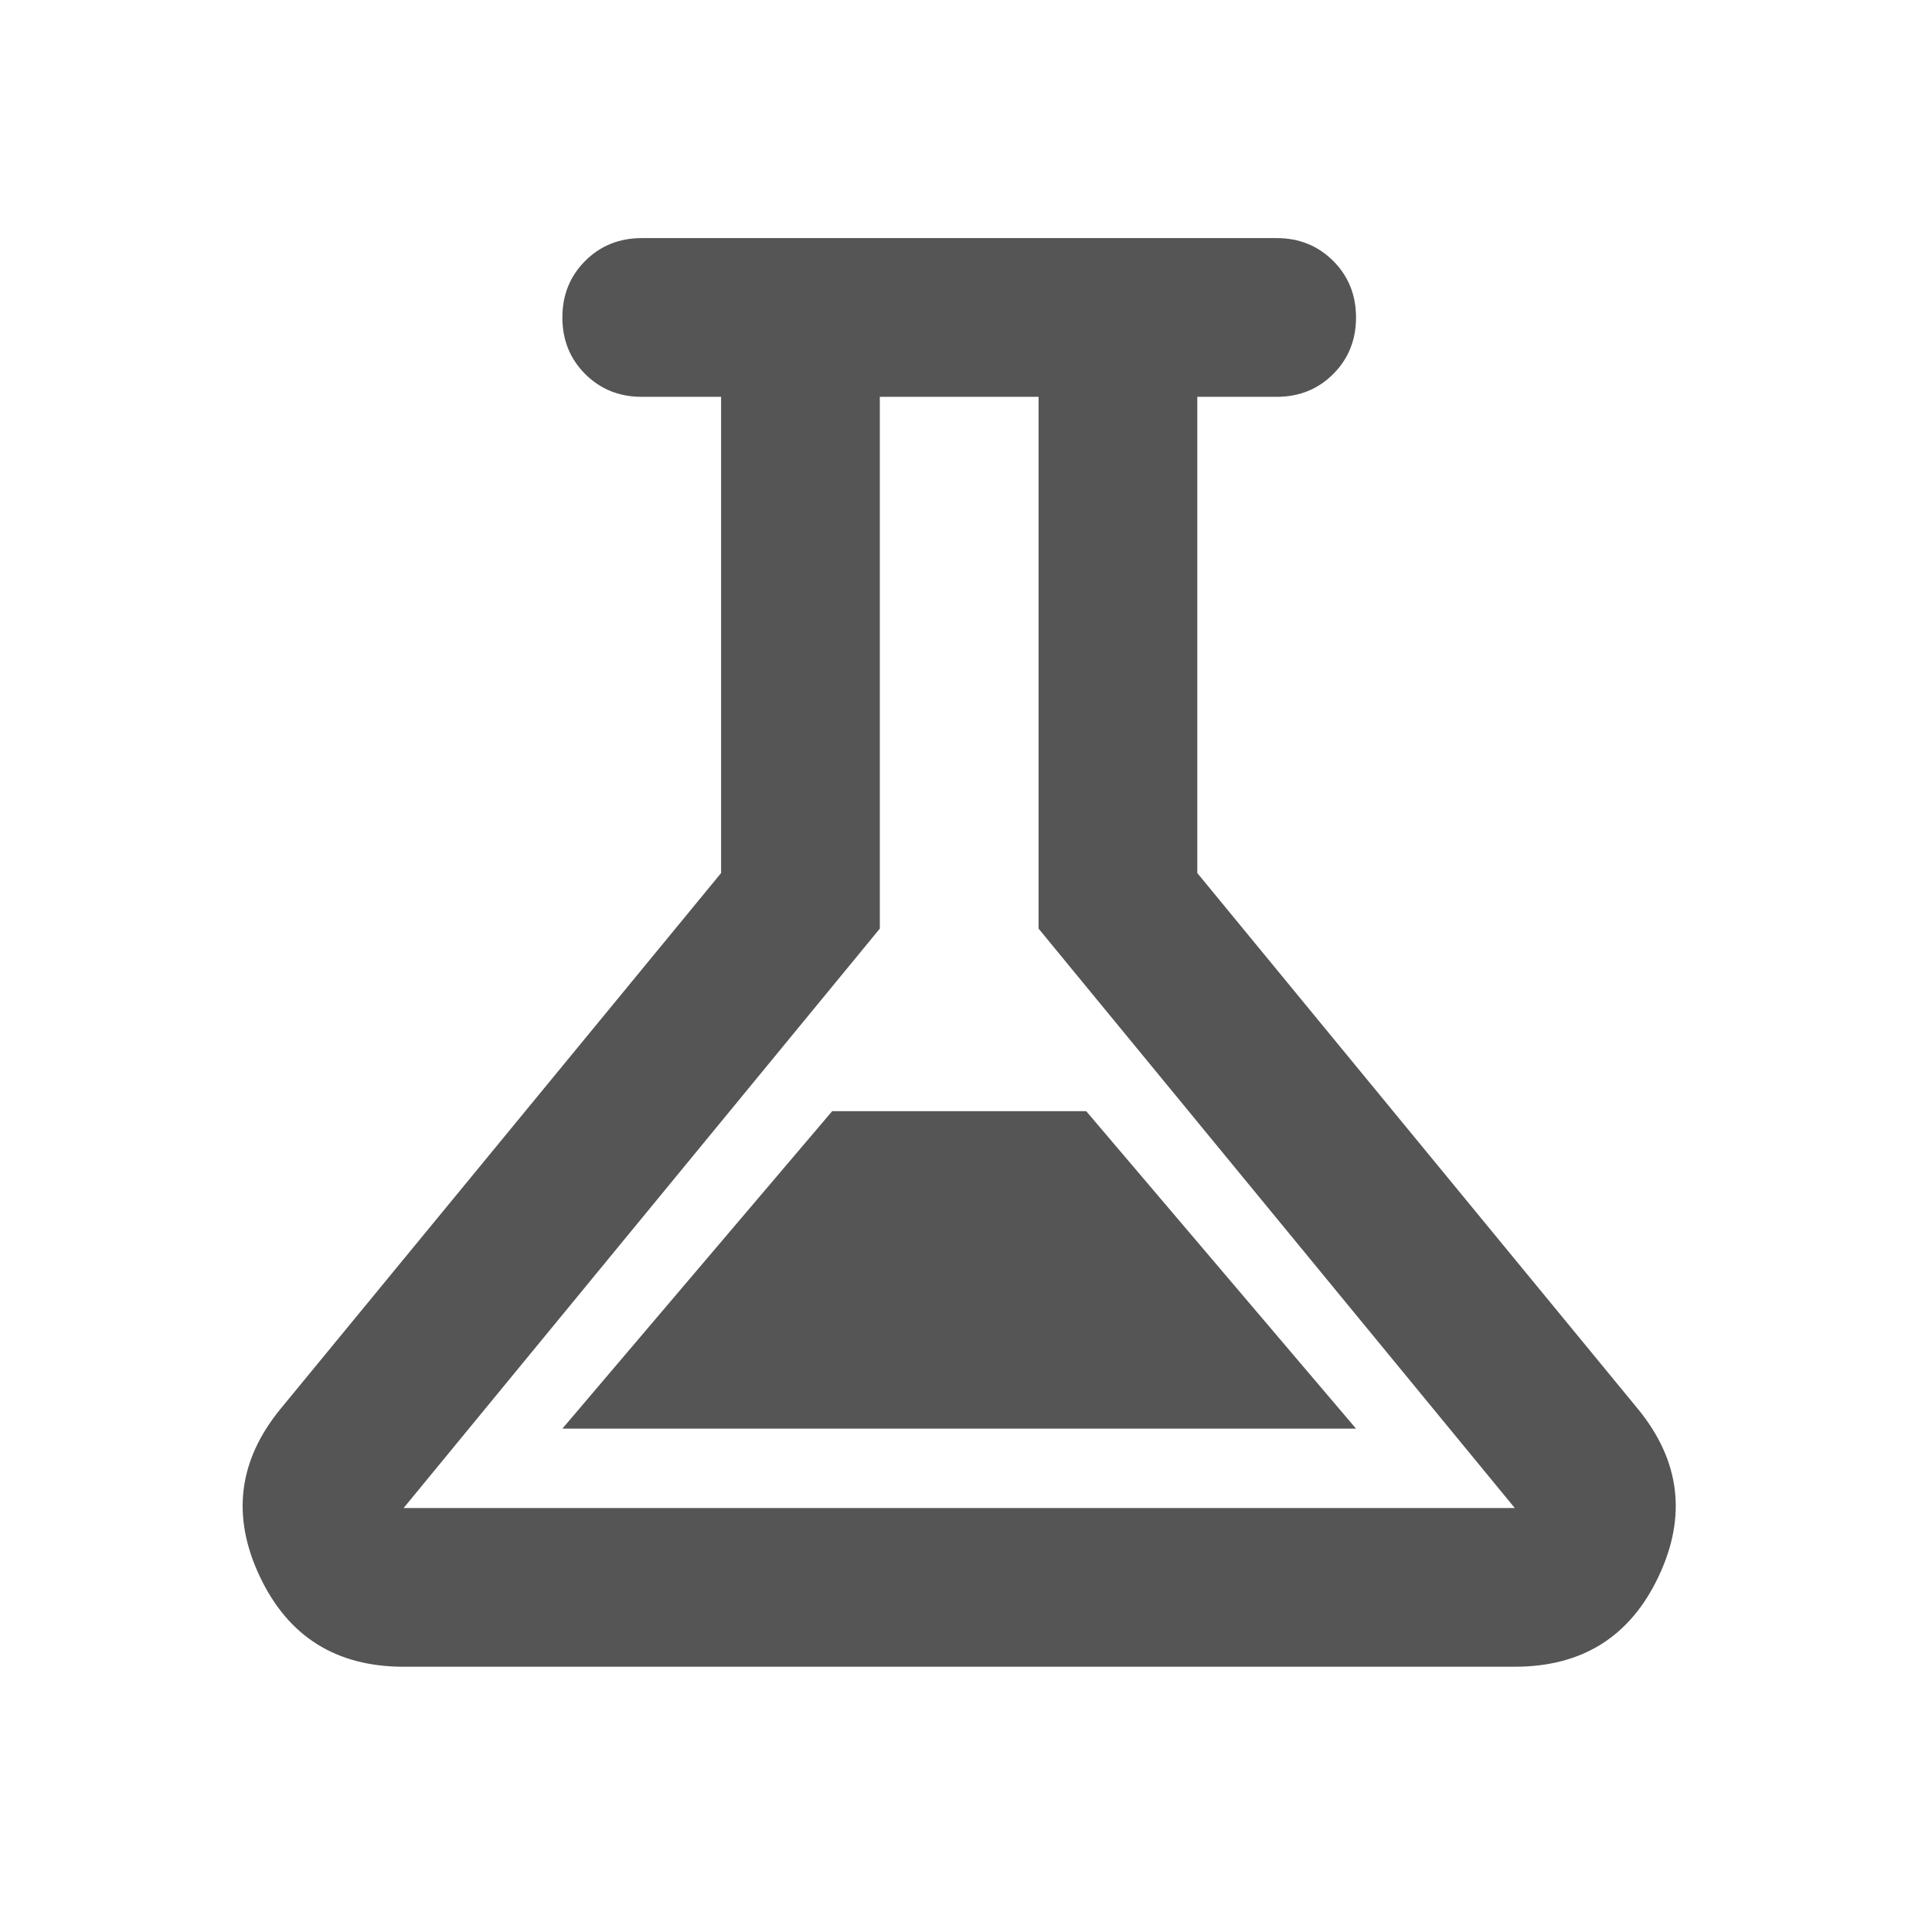 <?xml version="1.0" encoding="UTF-8"?>
<svg xmlns="http://www.w3.org/2000/svg" width="71" height="70" viewBox="0 0 71 70" fill="none">
  <path d="M14.833 61.25C12.354 61.25 10.592 60.144 9.547 57.932C8.502 55.721 8.757 53.667 10.312 51.771L26.5 32.083V14.583H23.583C22.757 14.583 22.064 14.304 21.505 13.745C20.946 13.186 20.667 12.493 20.667 11.667C20.667 10.84 20.946 10.148 21.505 9.589C22.064 9.03 22.757 8.75 23.583 8.75H46.917C47.743 8.75 48.436 9.03 48.995 9.589C49.554 10.148 49.833 10.84 49.833 11.667C49.833 12.493 49.554 13.186 48.995 13.745C48.436 14.304 47.743 14.583 46.917 14.583H44V32.083L60.188 51.771C61.743 53.667 61.998 55.721 60.953 57.932C59.908 60.144 58.146 61.25 55.667 61.25H14.833ZM20.667 52.5H49.833L39.917 40.833H30.583L20.667 52.5ZM14.833 55.417H55.667L38.167 34.125V14.583H32.333V34.125L14.833 55.417Z" fill="#555555"></path>
</svg>
